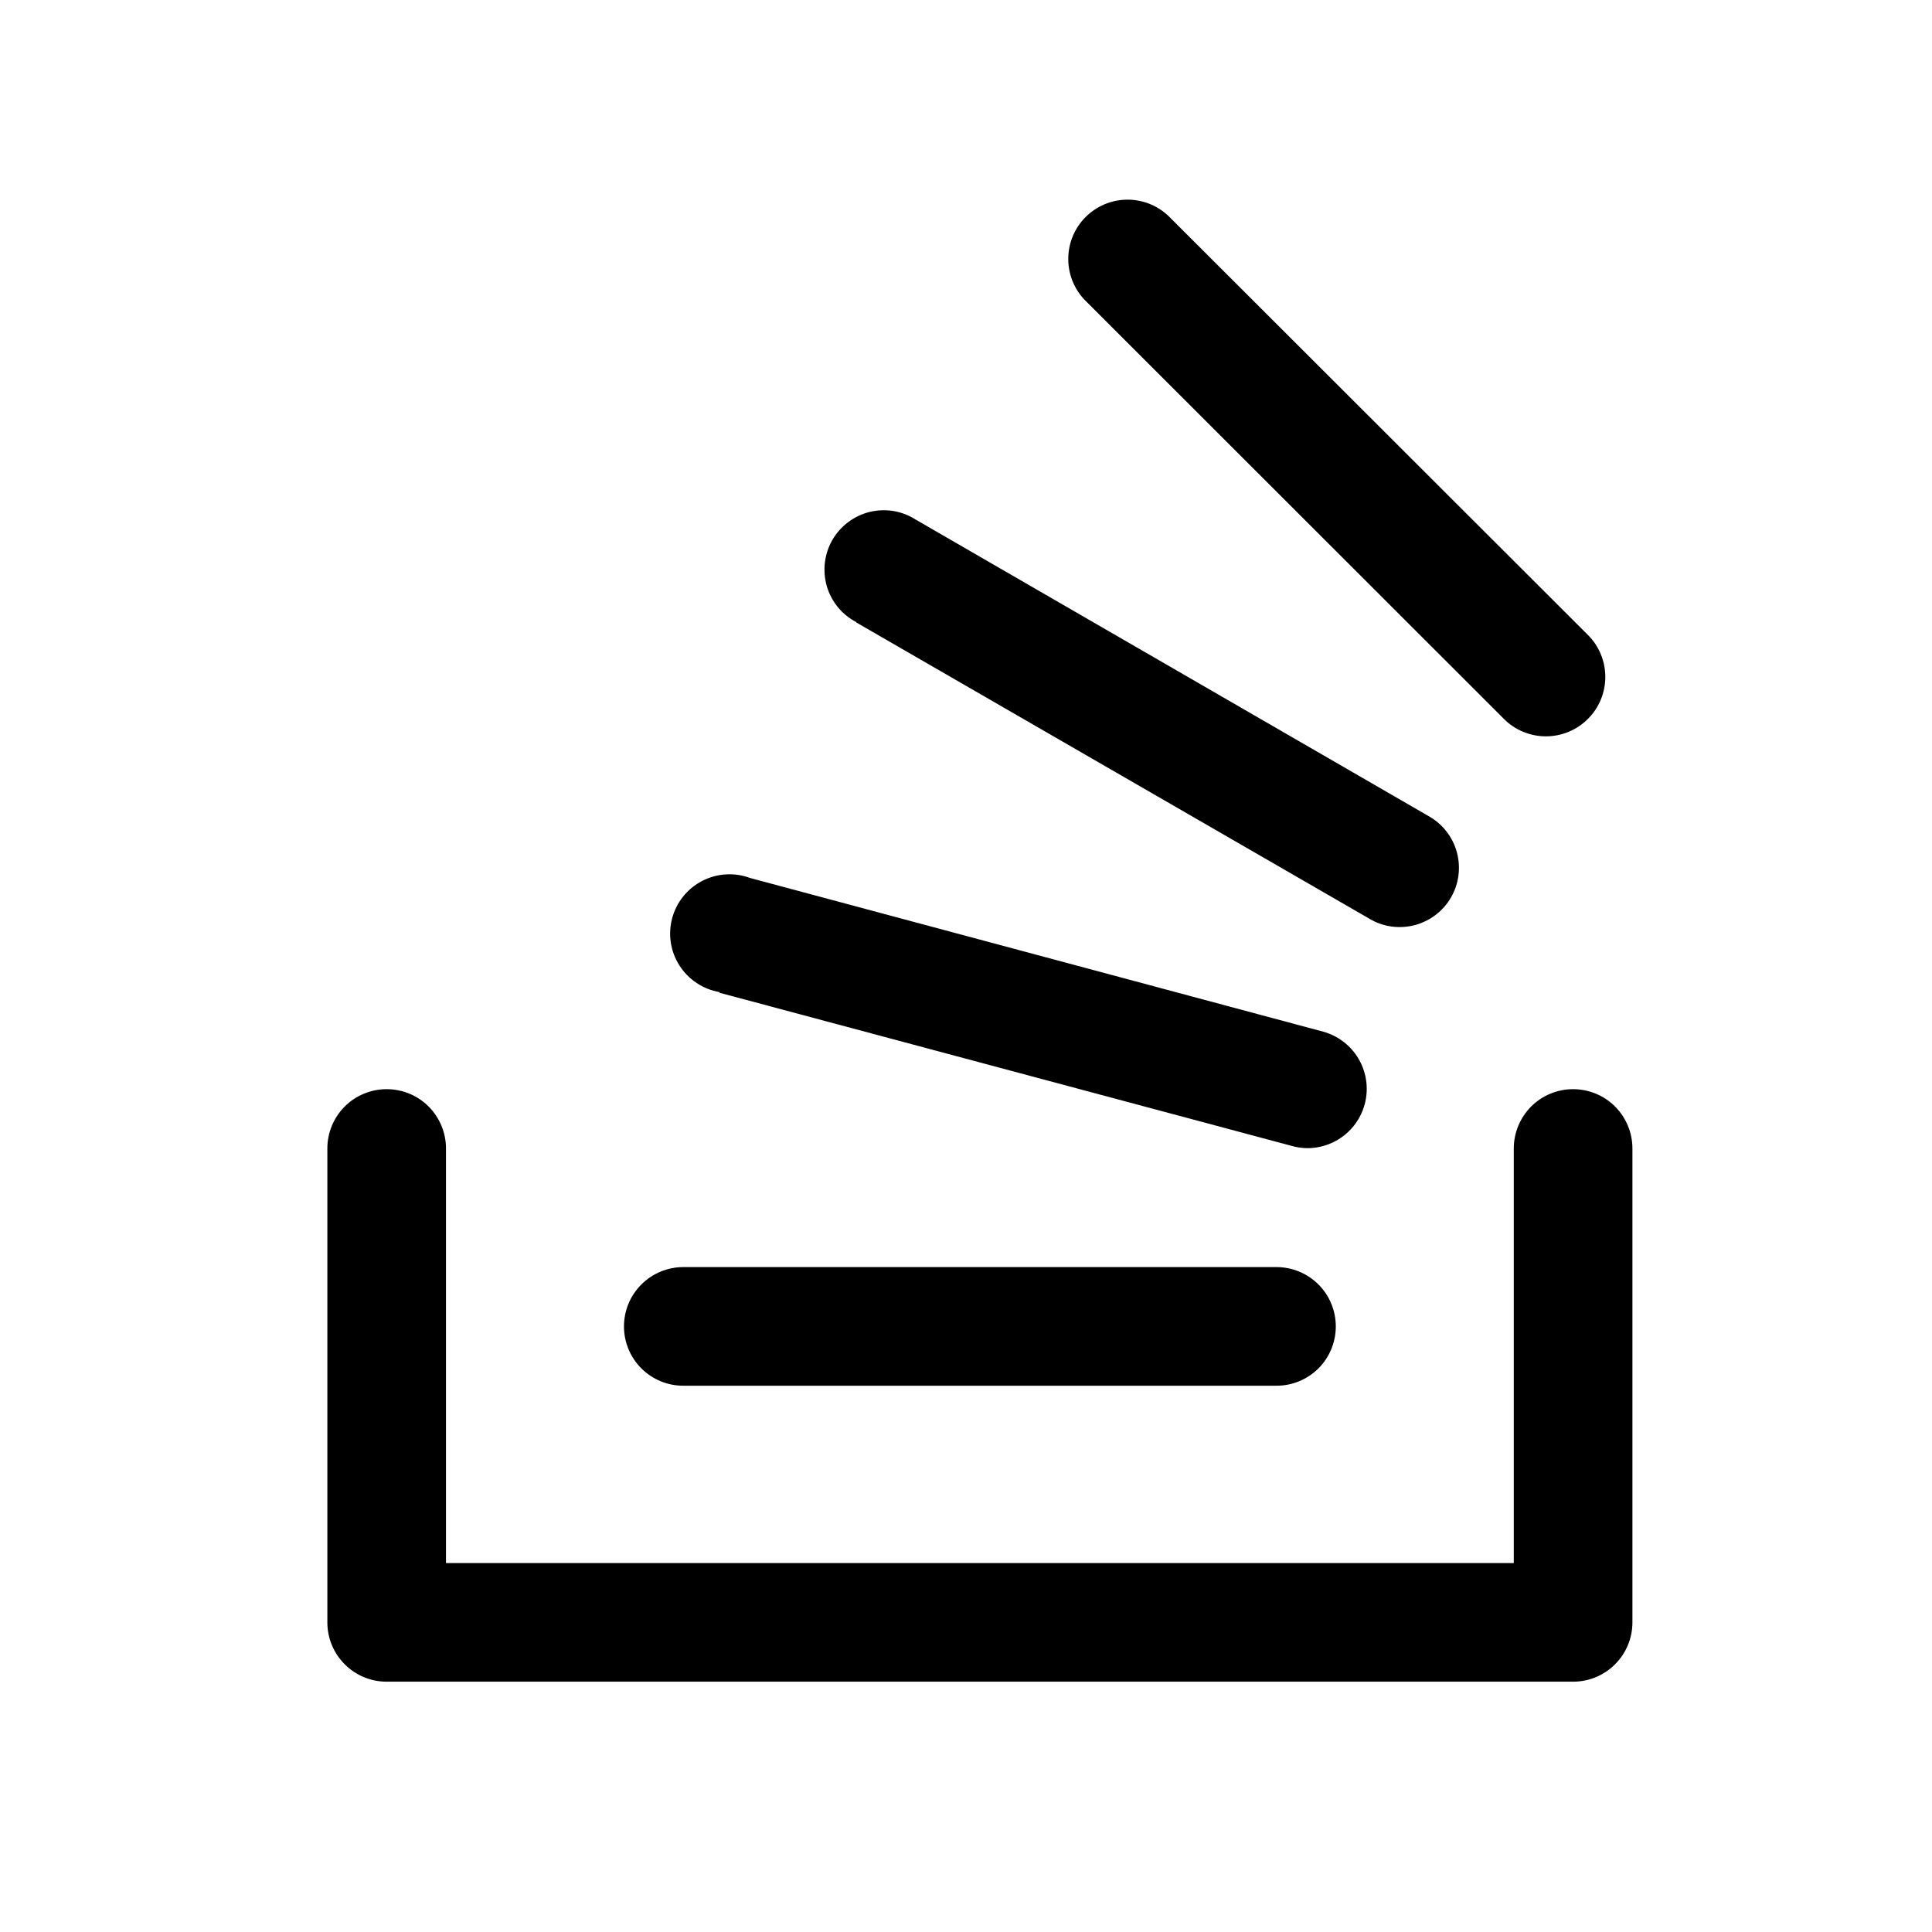 <svg width="32" height="32" viewBox="0 0 32 32" fill="none" xmlns="http://www.w3.org/2000/svg">
<path d="M27.038 19.022V26.872C27.038 27.132 26.935 27.382 26.75 27.566C26.566 27.751 26.316 27.854 26.056 27.854H6.404C6.144 27.854 5.894 27.751 5.71 27.566C5.525 27.382 5.422 27.132 5.422 26.872V19.022C5.422 18.762 5.525 18.512 5.71 18.327C5.894 18.143 6.144 18.04 6.404 18.04C6.665 18.04 6.915 18.143 7.099 18.327C7.283 18.512 7.387 18.762 7.387 19.022V25.889H25.073V19.022C25.073 18.762 25.177 18.512 25.361 18.327C25.545 18.143 25.795 18.04 26.056 18.04C26.316 18.04 26.566 18.143 26.75 18.327C26.935 18.512 27.038 18.762 27.038 19.022ZM11.317 22.952H21.143C21.404 22.952 21.653 22.849 21.838 22.665C22.022 22.48 22.125 22.23 22.125 21.97C22.125 21.709 22.022 21.459 21.838 21.275C21.653 21.091 21.404 20.987 21.143 20.987H11.317C11.057 20.987 10.807 21.091 10.623 21.275C10.438 21.459 10.335 21.709 10.335 21.97C10.335 22.23 10.438 22.48 10.623 22.665C10.807 22.849 11.057 22.952 11.317 22.952ZM11.917 16.443L21.407 18.983C21.49 19.006 21.576 19.017 21.662 19.017C21.899 19.015 22.128 18.928 22.305 18.771C22.483 18.614 22.598 18.398 22.629 18.163C22.66 17.928 22.605 17.69 22.474 17.492C22.343 17.295 22.145 17.151 21.917 17.088L12.423 14.542C12.294 14.494 12.158 14.474 12.021 14.483C11.885 14.491 11.752 14.528 11.63 14.591C11.509 14.654 11.402 14.741 11.316 14.848C11.231 14.954 11.168 15.077 11.133 15.209C11.098 15.341 11.09 15.479 11.111 15.614C11.132 15.749 11.181 15.879 11.255 15.993C11.329 16.109 11.426 16.207 11.54 16.282C11.653 16.358 11.782 16.409 11.917 16.432V16.443ZM14.183 10.31L22.692 15.223C22.803 15.288 22.927 15.33 23.055 15.347C23.183 15.363 23.313 15.355 23.437 15.322C23.562 15.288 23.679 15.23 23.781 15.152C23.884 15.073 23.97 14.975 24.034 14.863C24.164 14.638 24.198 14.37 24.131 14.119C24.064 13.868 23.899 13.654 23.674 13.524L15.165 8.605C15.053 8.533 14.928 8.486 14.798 8.464C14.667 8.443 14.533 8.448 14.404 8.479C14.276 8.511 14.155 8.568 14.049 8.648C13.943 8.727 13.854 8.827 13.787 8.942C13.721 9.057 13.679 9.184 13.663 9.315C13.647 9.447 13.658 9.58 13.694 9.707C13.731 9.835 13.794 9.953 13.877 10.056C13.961 10.158 14.065 10.243 14.183 10.304V10.31ZM24.909 11.907C25 11.999 25.108 12.071 25.228 12.121C25.347 12.17 25.475 12.196 25.604 12.196C25.733 12.196 25.861 12.171 25.981 12.121C26.1 12.072 26.209 12 26.3 11.908C26.392 11.817 26.464 11.709 26.514 11.589C26.563 11.47 26.589 11.342 26.589 11.213C26.589 11.084 26.564 10.956 26.514 10.836C26.465 10.717 26.393 10.608 26.301 10.517L19.353 3.577C19.168 3.401 18.921 3.304 18.664 3.307C18.408 3.31 18.163 3.413 17.982 3.594C17.8 3.775 17.697 4.02 17.694 4.276C17.69 4.532 17.787 4.779 17.963 4.965L24.909 11.907Z" fill="black"/>
</svg>
